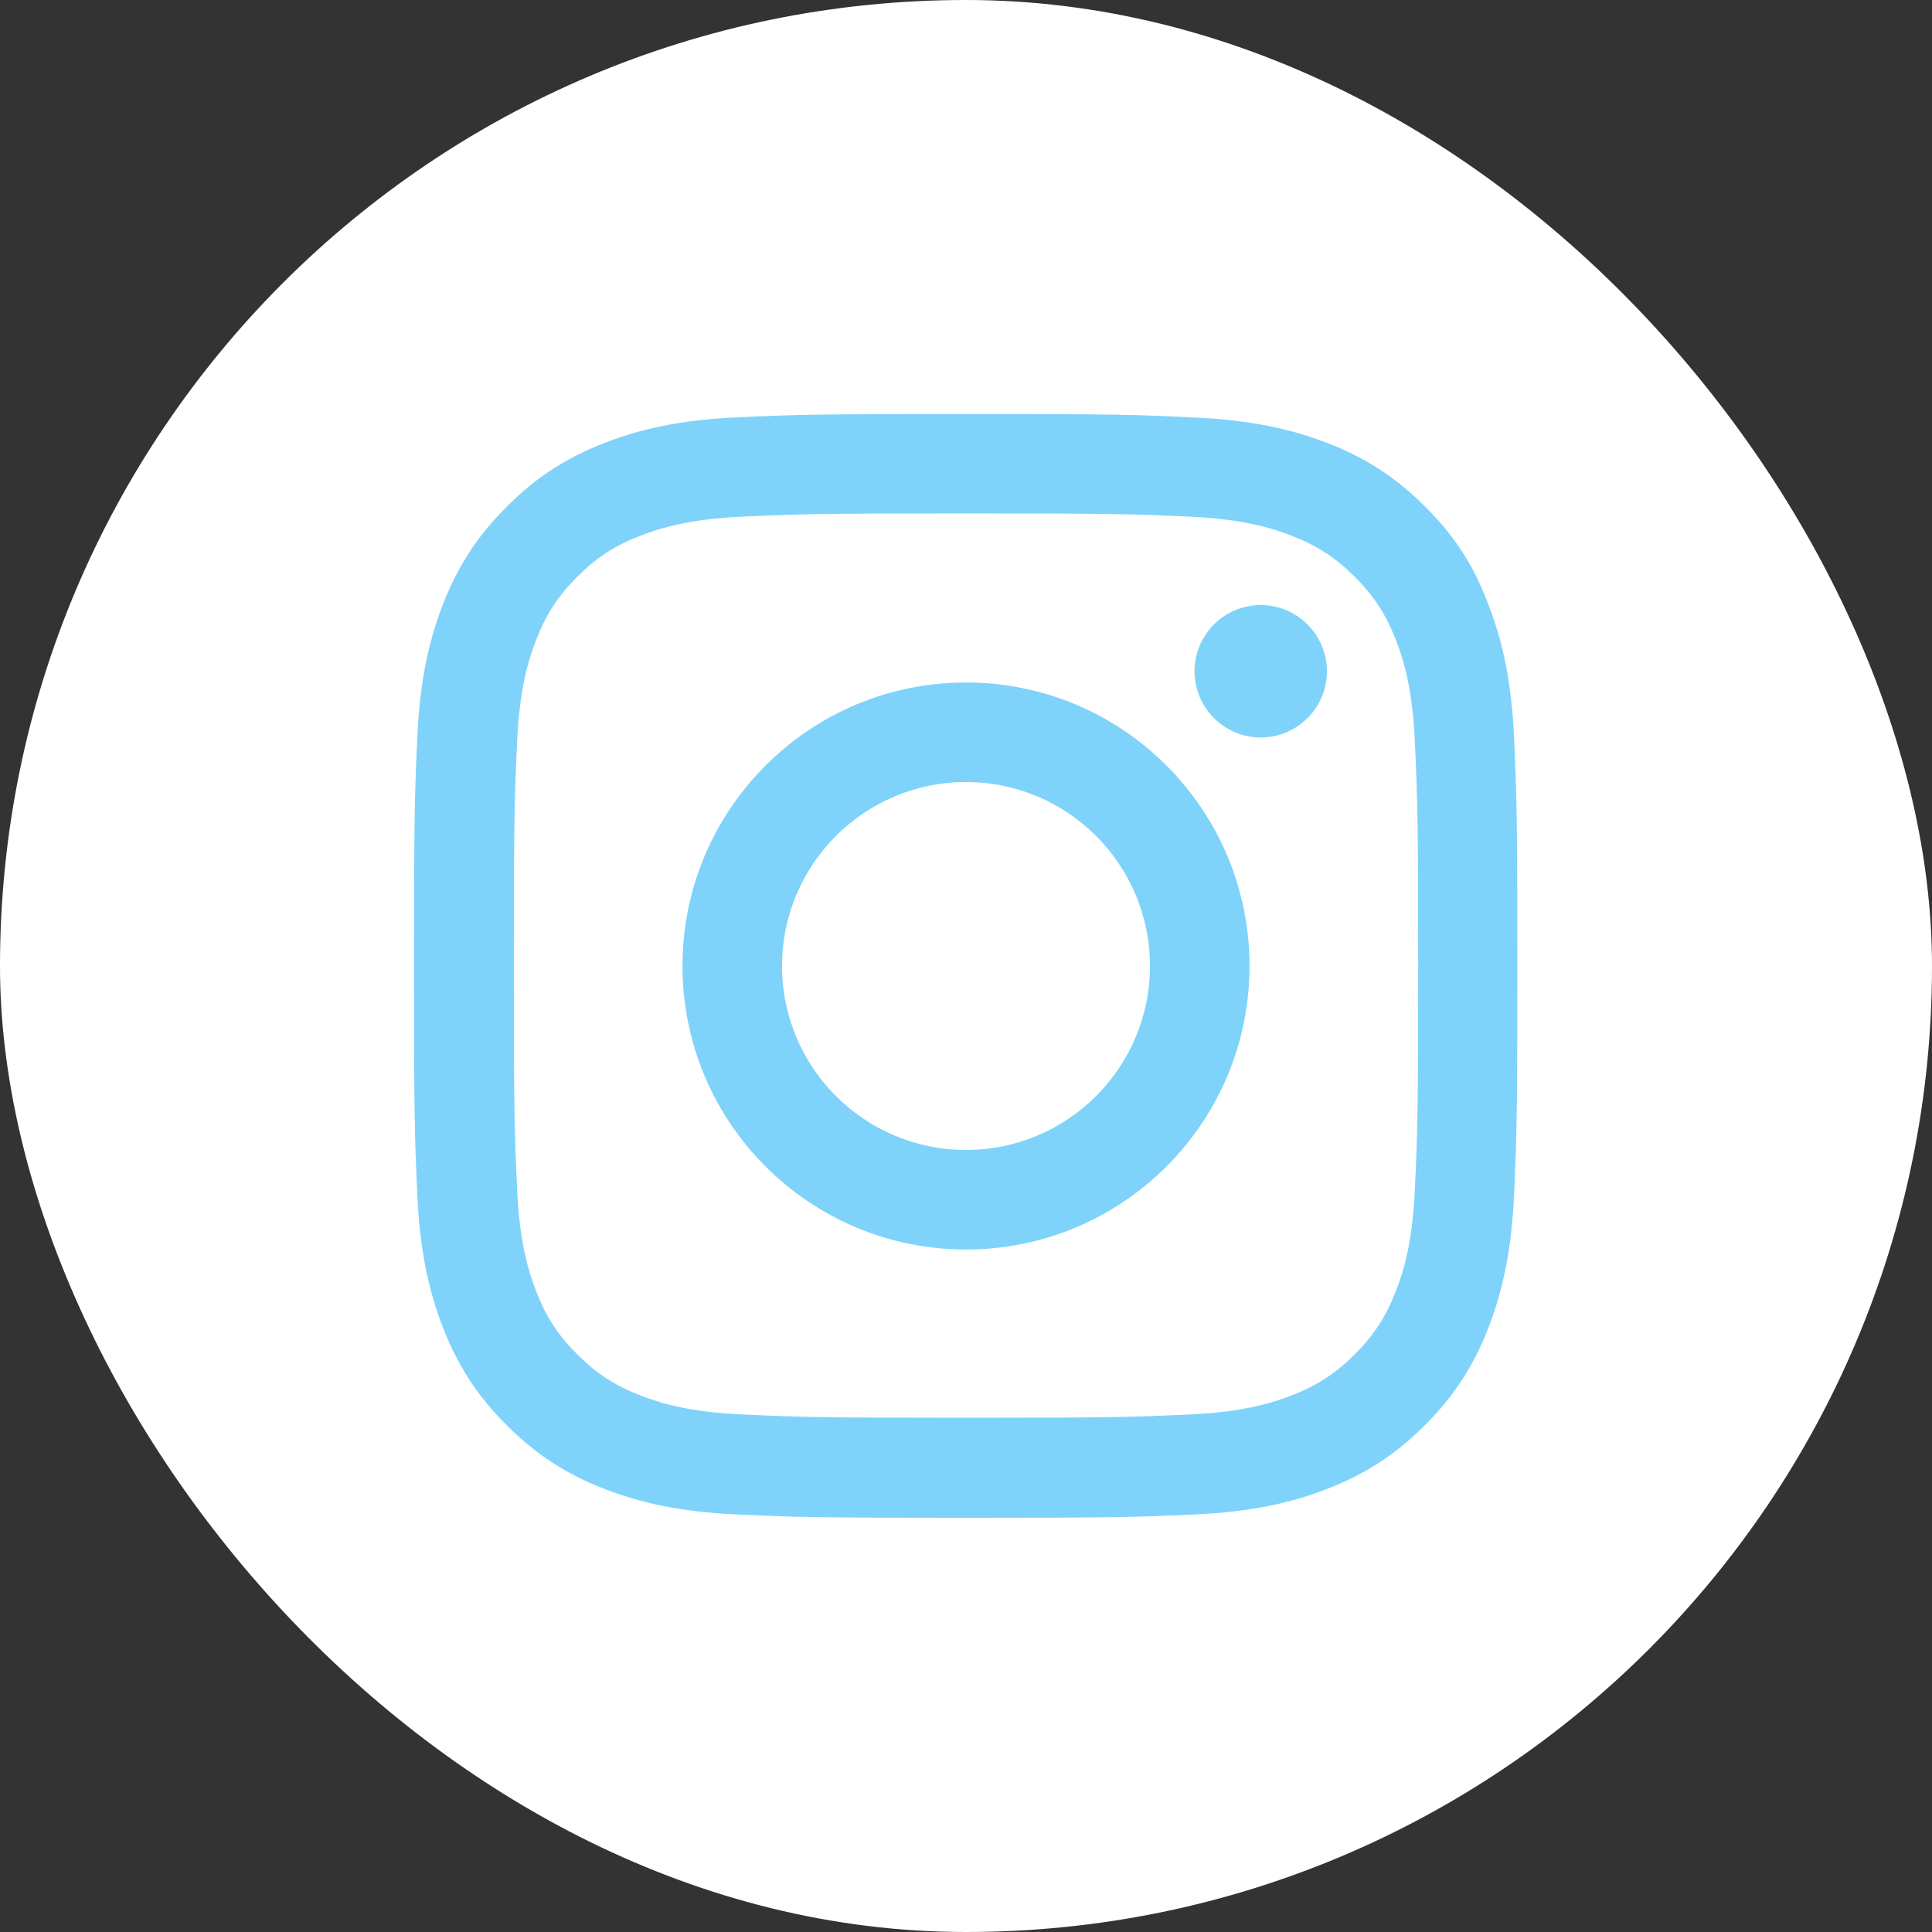 <svg width="28" height="28" viewBox="0 0 28 28" fill="none" xmlns="http://www.w3.org/2000/svg">
<rect x="0" y="0" width="28" height="28" fill="#333333" stroke="none"/>
<rect width="28" height="28" rx="14" fill="white"/>
<g opacity="0.6" clip-path="url(#clip0_472_256)">
<path d="M14 7.441C16.137 7.441 16.391 7.45 17.231 7.487C18.012 7.522 18.434 7.653 18.716 7.763C19.087 7.906 19.356 8.081 19.634 8.359C19.916 8.641 20.087 8.906 20.231 9.278C20.341 9.559 20.472 9.984 20.506 10.762C20.544 11.606 20.553 11.859 20.553 13.994C20.553 16.131 20.544 16.384 20.506 17.225C20.472 18.006 20.341 18.428 20.231 18.709C20.087 19.081 19.913 19.35 19.634 19.628C19.353 19.909 19.087 20.081 18.716 20.225C18.434 20.334 18.009 20.466 17.231 20.5C16.387 20.538 16.134 20.547 14 20.547C11.863 20.547 11.609 20.538 10.769 20.5C9.988 20.466 9.566 20.334 9.284 20.225C8.912 20.081 8.644 19.906 8.366 19.628C8.084 19.347 7.912 19.081 7.769 18.709C7.659 18.428 7.528 18.003 7.494 17.225C7.456 16.381 7.447 16.128 7.447 13.994C7.447 11.856 7.456 11.603 7.494 10.762C7.528 9.981 7.659 9.559 7.769 9.278C7.912 8.906 8.088 8.637 8.366 8.359C8.647 8.078 8.912 7.906 9.284 7.763C9.566 7.653 9.991 7.522 10.769 7.487C11.609 7.45 11.863 7.441 14 7.441ZM14 6C11.828 6 11.556 6.009 10.703 6.047C9.853 6.084 9.269 6.222 8.762 6.419C8.234 6.625 7.787 6.897 7.344 7.344C6.897 7.787 6.625 8.234 6.419 8.759C6.222 9.269 6.084 9.85 6.047 10.7C6.009 11.556 6 11.828 6 14C6 16.172 6.009 16.444 6.047 17.297C6.084 18.147 6.222 18.731 6.419 19.238C6.625 19.766 6.897 20.212 7.344 20.656C7.787 21.1 8.234 21.375 8.759 21.578C9.269 21.775 9.85 21.913 10.7 21.95C11.553 21.988 11.825 21.997 13.997 21.997C16.169 21.997 16.441 21.988 17.294 21.95C18.144 21.913 18.728 21.775 19.234 21.578C19.759 21.375 20.206 21.1 20.65 20.656C21.094 20.212 21.369 19.766 21.572 19.241C21.769 18.731 21.906 18.15 21.944 17.3C21.981 16.447 21.991 16.175 21.991 14.003C21.991 11.831 21.981 11.559 21.944 10.706C21.906 9.856 21.769 9.272 21.572 8.766C21.375 8.234 21.103 7.787 20.656 7.344C20.212 6.9 19.766 6.625 19.241 6.422C18.731 6.225 18.15 6.088 17.3 6.05C16.444 6.009 16.172 6 14 6Z" fill="#29B6F6"/>
<path d="M14 9.891C11.731 9.891 9.891 11.731 9.891 14C9.891 16.269 11.731 18.109 14 18.109C16.269 18.109 18.109 16.269 18.109 14C18.109 11.731 16.269 9.891 14 9.891ZM14 16.666C12.528 16.666 11.334 15.472 11.334 14C11.334 12.528 12.528 11.334 14 11.334C15.472 11.334 16.666 12.528 16.666 14C16.666 15.472 15.472 16.666 14 16.666Z" fill="#29B6F6"/>
<path d="M19.231 9.728C19.231 10.259 18.8 10.688 18.272 10.688C17.741 10.688 17.312 10.256 17.312 9.728C17.312 9.197 17.744 8.769 18.272 8.769C18.8 8.769 19.231 9.2 19.231 9.728Z" fill="#29B6F6"/>
</g>
<defs>
<clipPath id="clip0_472_256">
<rect width="16" height="16" fill="white" transform="translate(6 6)"/>
</clipPath>
</defs>
</svg>

